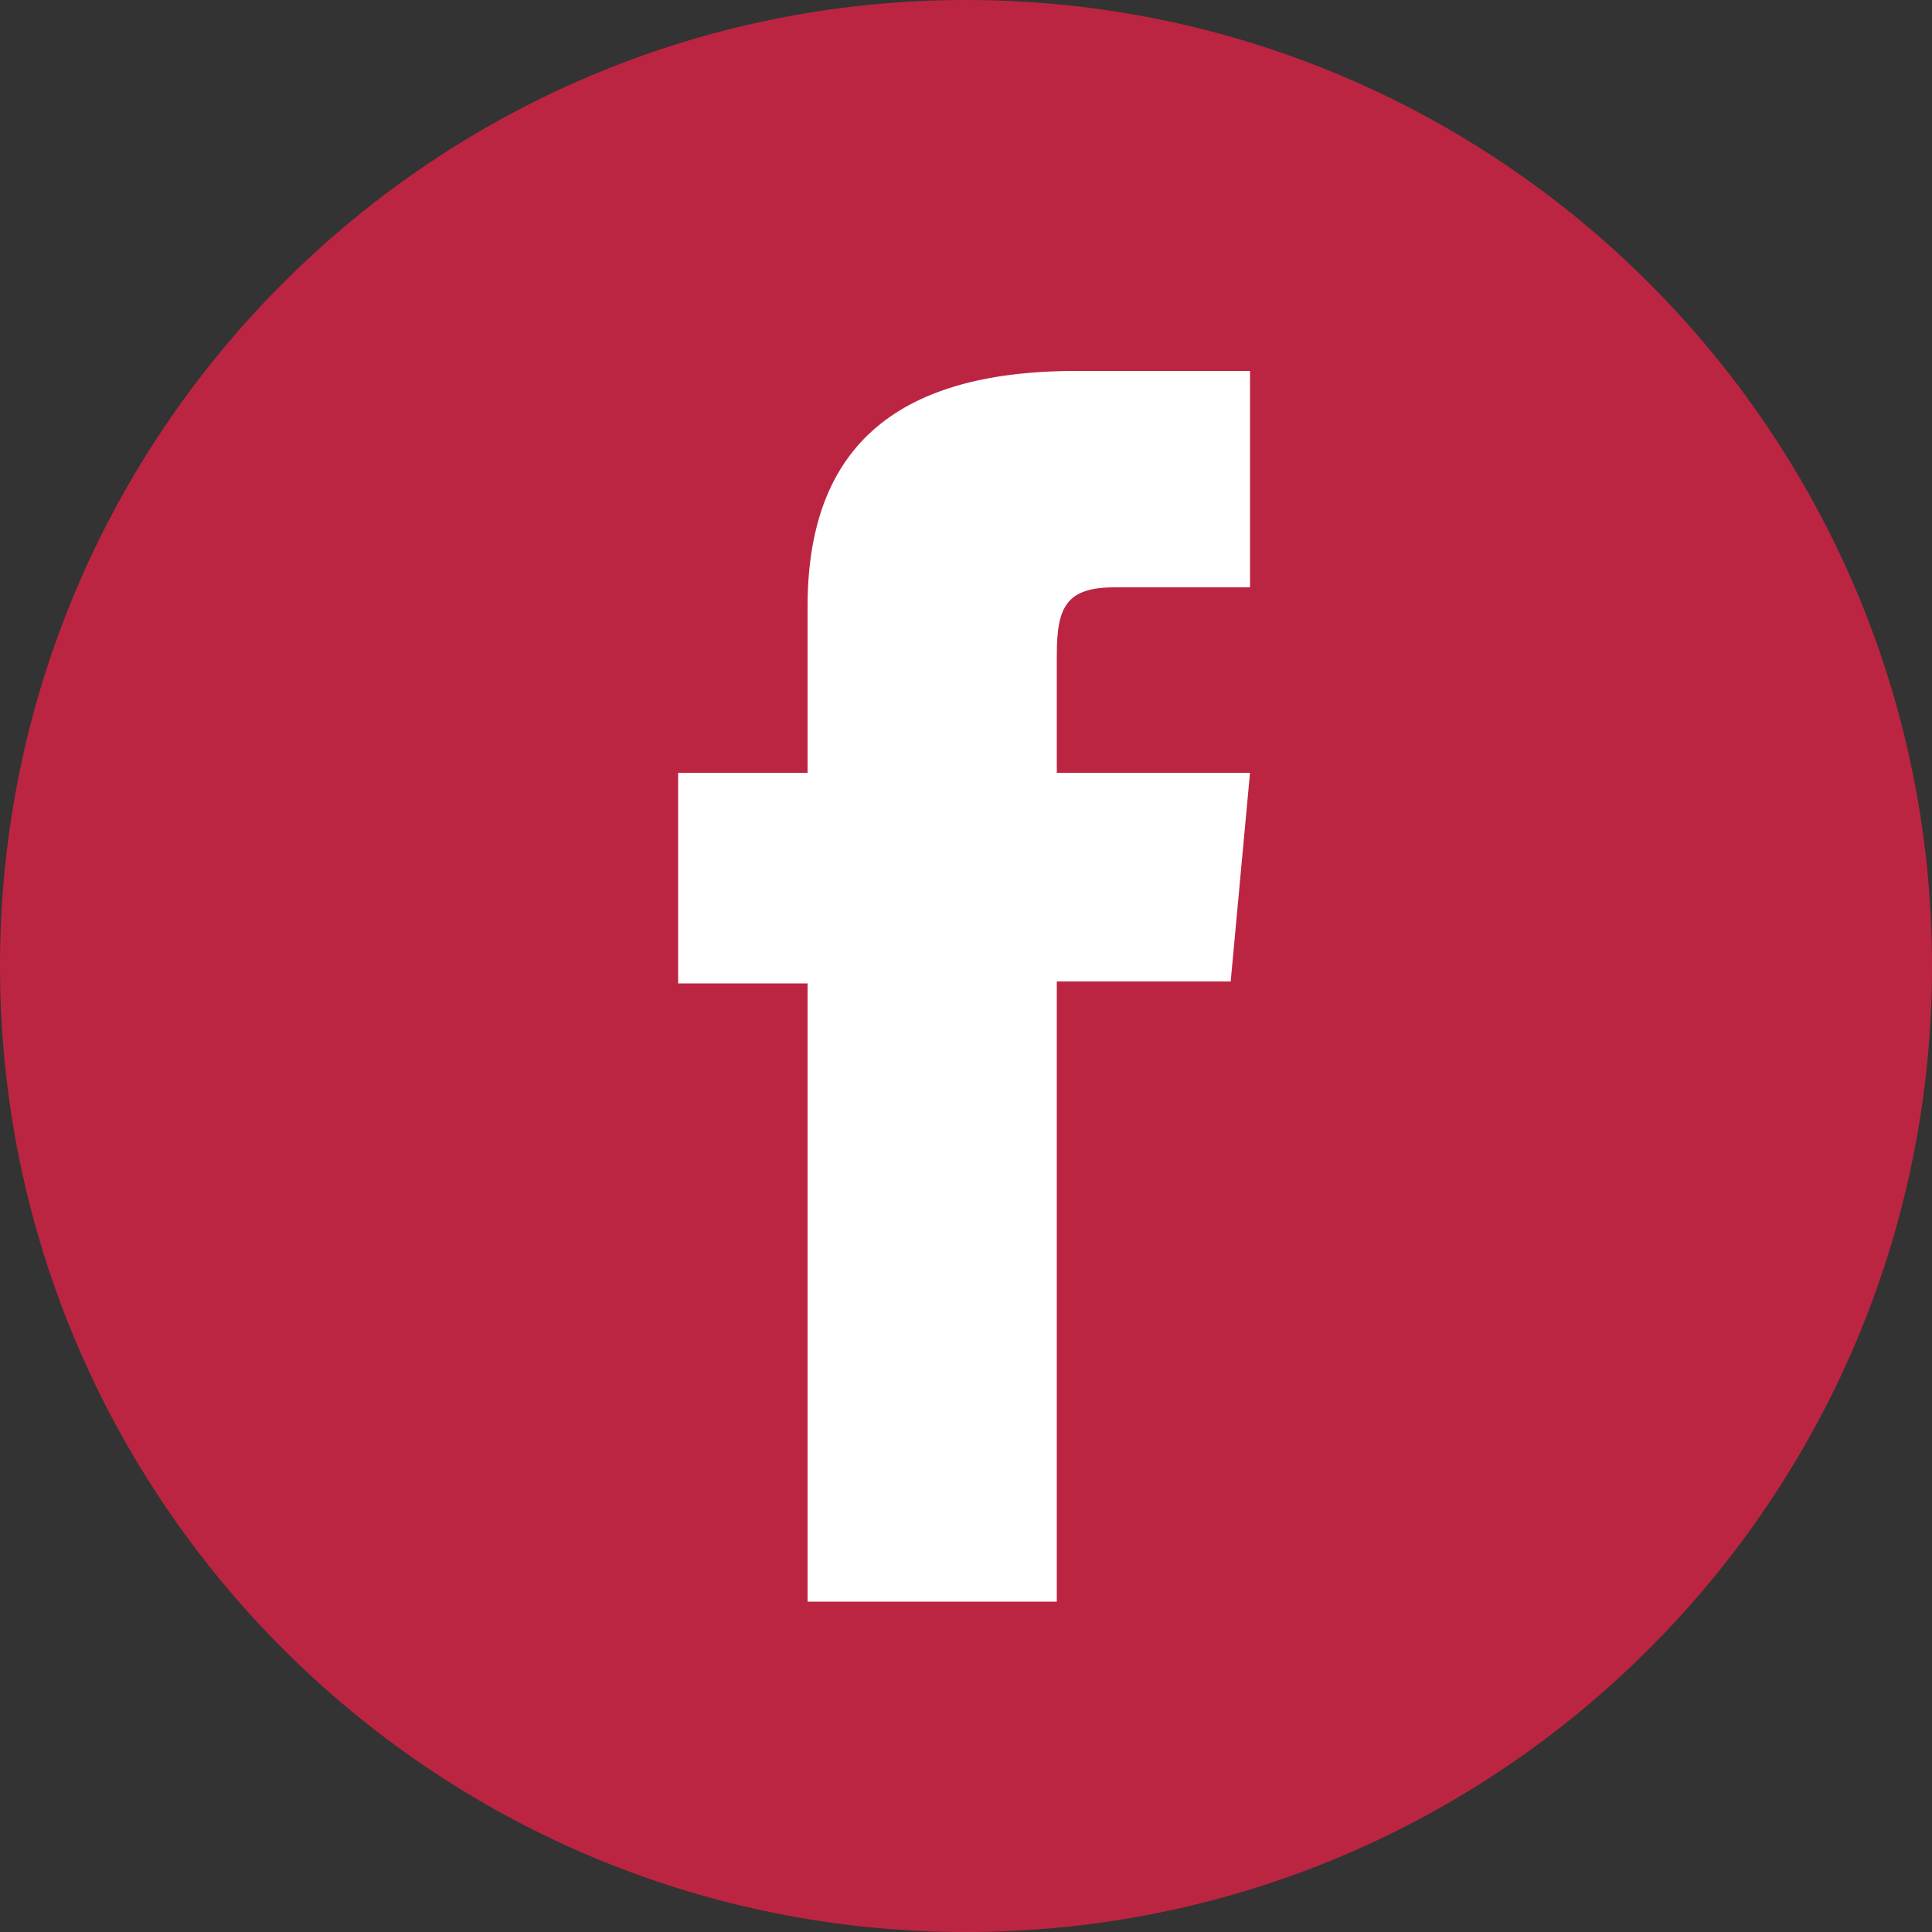 <?xml version="1.0" encoding="utf-8"?>
<!-- Generator: Adobe Illustrator 25.2.1, SVG Export Plug-In . SVG Version: 6.00 Build 0)  -->
<svg version="1.1" id="Livello_1" xmlns="http://www.w3.org/2000/svg" xmlns:xlink="http://www.w3.org/1999/xlink" x="0px" y="0px"
	 viewBox="0 0 100 100" style="enable-background:new 0 0 100 100;" xml:space="preserve">
<rect x="0" y="0" width="100" height="100" fill="#333333" stroke="none"/>
<style type="text/css">
	.st0{fill:#BC2541;}
	.st1{fill:#FFFFFF;}
</style>
<path class="st0" d="M100,50c0,27.6-22.4,50-50,50S0,77.6,0,50S22.4,0,50,0S100,22.4,100,50z"/>
<path class="st1" d="M41.9,82.9h12.8V50.8h9l1-10.8h-10v-6.1c0-2.5,0.5-3.5,3-3.5h7V19.2h-9c-9.6,0-13.9,4.2-13.9,12.2V40h-6.7v10.9
	h6.7V82.9z"/>
</svg>

